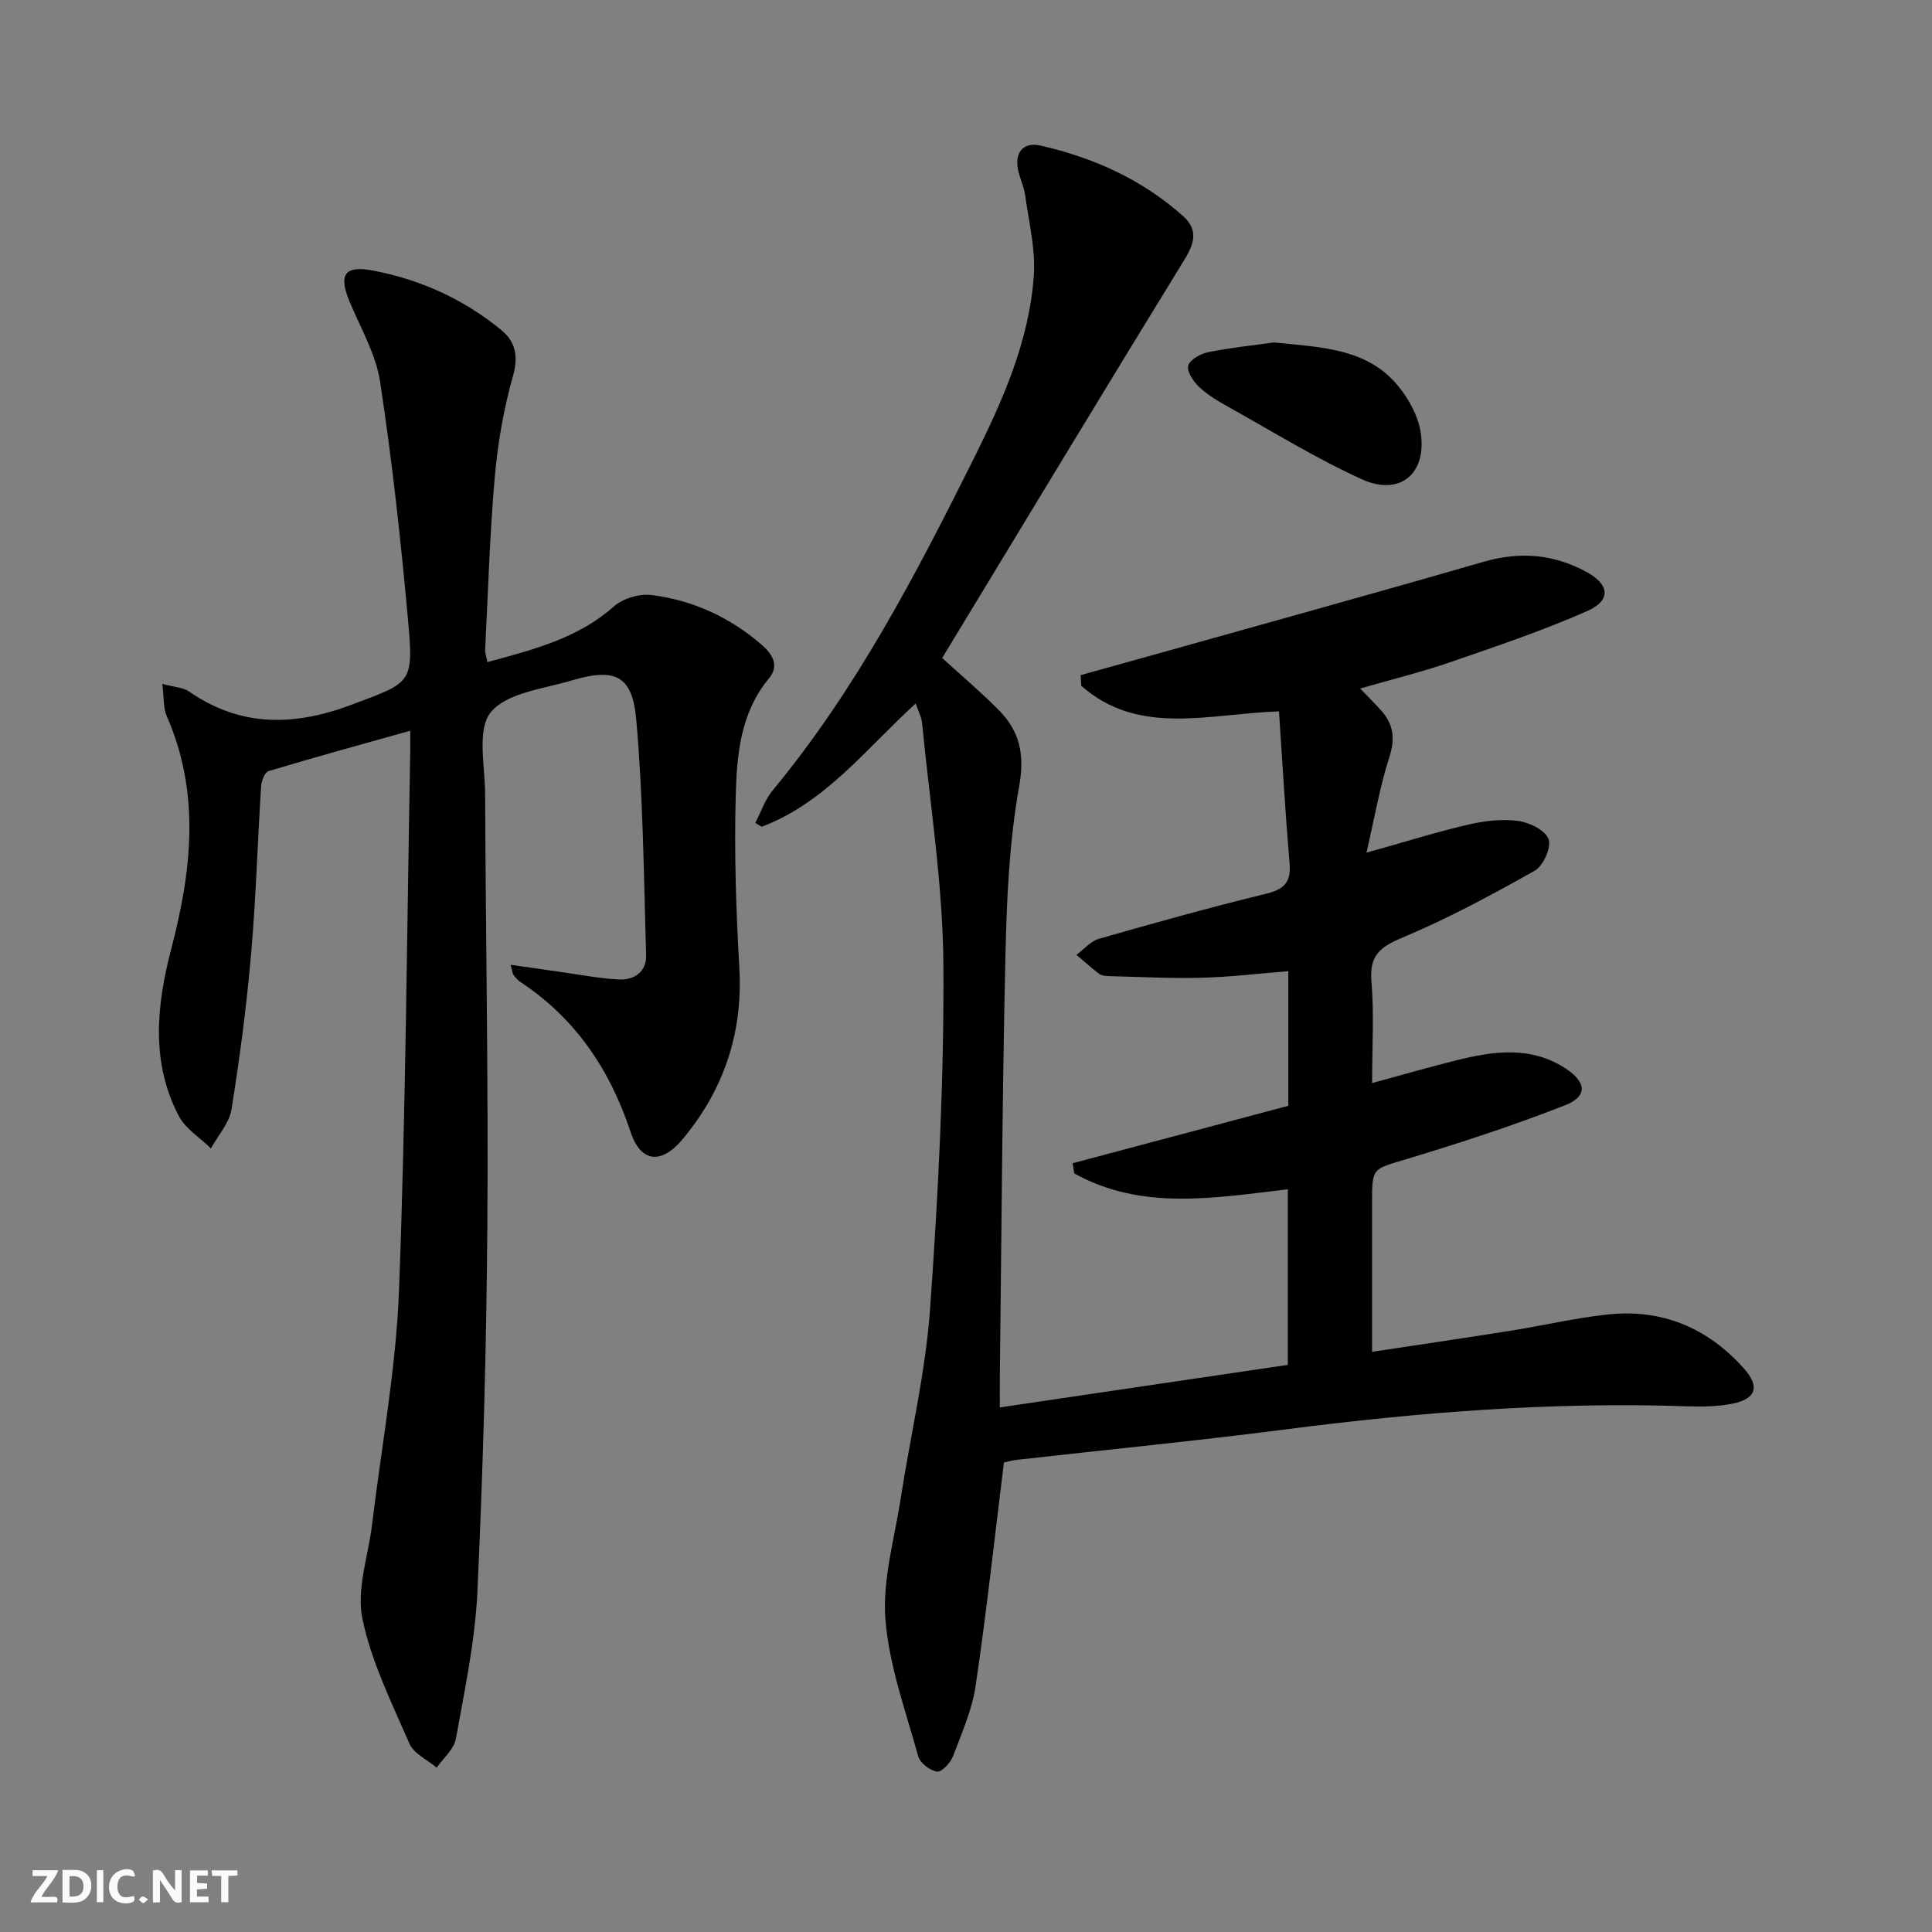 <svg enable-background="new 0 0 400 400" viewBox="0 0 400 400" xmlns="http://www.w3.org/2000/svg"><rect x="0" y="0" width="400" height="400" fill="#808080" stroke="none"/><g fill="#fbfafa"><path d="m37.59 393.81c-.92.31-1.52.05-2-.78-.7-1.2-1.52-2.34-2.47-3.78v4.59c-.55.03-.95.05-1.41.07-.03-.37-.06-.64-.06-.91 0-1.91 0-3.81 0-5.7 1.13-.41 1.77-.03 2.29.91.62 1.11 1.38 2.14 2.31 3.19v-4.2h1.35v6.61z"/><path d="m12.94 393.88v-6.75c1.9.19 3.93-.54 5.37 1.29.8 1.01.78 2.88.03 3.97-1.37 1.97-3.4 1.51-5.4 1.49m1.45-1.22c2.04.12 2.92-.58 2.89-2.21-.03-1.51-.98-2.19-2.89-2z"/><path d="m11.81 393.87h-5.49c.68-2.18 2.47-3.48 3.51-5.45h-3.08v-1.21h5.29c-.71 2.13-2.44 3.48-3.47 5.51.86 0 1.63.04 2.39-.01.79-.05 1.14.21.85 1.16"/><path d="m39.33 393.86v-6.61h3.7v1.07h-2.22v1.52c.68.04 1.34.09 2.07.13v1.07c-.72.05-1.38.09-2.1.14v1.48h2.4v1.19h-3.85z"/><path d="m27.71 388.56c-1.15-.3-2.46-.61-3.1.64-.37.73-.41 1.93-.06 2.67.63 1.35 1.99.93 3.17.68.35.94-.01 1.32-.93 1.46-1.62.25-3.05-.27-3.76-1.48-.73-1.25-.6-3.03.31-4.17.88-1.11 2.71-1.7 4-1.16.32.13.44.74.65 1.12-.1.08-.19.16-.28.24"/><path d="m49.15 387.24v1.07c-.59.02-1.17.05-1.87.08v5.44h-1.48v-5.44h-1.85c-.05-.4-.08-.73-.13-1.15z"/><path d="m20.06 387.21h1.33v6.62h-1.33z"/><path d="m30.68 393.25c-.49.38-.8.79-1.05.76-.32-.05-.6-.45-.9-.7.26-.24.51-.64.8-.67.29-.04.62.3 1.15.61"/></g><path d="m189.58 145.65c-10.33 9.43-18.72 20.56-31.88 25.52-.44-.27-.88-.53-1.32-.8 1.18-2.26 2-4.81 3.59-6.73 17.23-20.81 29.6-44.57 41.56-68.54 6.01-12.05 11.58-24.44 12.51-38.1.37-5.47-1.03-11.08-1.8-16.6-.27-1.94-1.26-3.78-1.54-5.72-.52-3.51 1.53-5.27 4.7-4.55 11 2.51 21.11 7.04 29.6 14.66 2.97 2.67 2.4 5.43.31 8.83-16.88 27.47-33.53 55.07-50.24 82.61 4.21 3.85 8.14 7.16 11.74 10.81 4.33 4.4 5.38 9.16 4.19 15.8-2.07 11.54-2.57 23.44-2.84 35.2-.66 29.13-.81 58.28-1.16 87.42-.02 1.8 0 3.61 0 5.93 20.09-2.97 39.72-5.87 59.63-8.81 0-12.03 0-23.95 0-36.35-15.06 1.75-30.18 4.51-44.22-3.29-.11-.7-.22-1.4-.33-2.1 14.88-3.97 29.77-7.93 44.65-11.9 0-9.41 0-18.36 0-27.87-6.12.49-12.01 1.21-17.91 1.36-6.45.17-12.91-.18-19.36-.34-.65-.02-1.43-.11-1.91-.48-1.62-1.23-3.13-2.6-4.68-3.92 1.53-1.13 2.9-2.82 4.62-3.31 11.48-3.29 23-6.5 34.6-9.33 3.76-.92 5.24-2.36 4.9-6.29-.88-10.4-1.47-20.82-2.19-31.48-14.62.51-29.07 5.2-40.94-5.3-.04-.73-.08-1.47-.12-2.2 3.87-1.08 7.74-2.15 11.61-3.23 23.95-6.72 47.92-13.34 71.82-20.24 7.48-2.16 14.44-1.6 21.2 2.05 4.91 2.65 5.28 5.94.18 8.18-9.23 4.06-18.83 7.3-28.38 10.59-5.9 2.03-11.99 3.52-18.56 5.42 1.71 1.79 3.09 3.15 4.37 4.59 2.56 2.86 2.89 5.83 1.66 9.65-1.95 6.06-3.03 12.4-4.73 19.75 8.1-2.27 14.54-4.3 21.1-5.82 3.34-.78 6.97-1.2 10.33-.75 2.33.31 5.61 1.94 6.28 3.77.61 1.68-1.1 5.52-2.86 6.52-8.92 5.03-17.99 9.92-27.42 13.87-4.64 1.94-6.85 3.7-6.4 9.04.57 6.77.14 13.63.14 21.07 6.1-1.66 11.75-3.3 17.45-4.71 7.7-1.91 15.38-3.04 22.63 1.7 4.25 2.78 4.62 5.74-.1 7.59-10.76 4.23-21.8 7.82-32.88 11.17-6.98 2.11-7.11 1.7-7.11 8.81v31.08c9.91-1.5 19.35-2.88 28.77-4.38 6.72-1.07 13.38-2.65 20.13-3.36 11.18-1.18 20.6 2.8 28.06 11.16 3.37 3.77 2.6 6.31-2.33 7.31-3.06.62-6.3.65-9.44.55-27.85-.96-55.49 1.22-83.08 4.78-18.45 2.38-36.98 4.19-55.46 6.28-1.13.13-2.25.44-2.87.57-1.94 15.66-3.6 31-5.86 46.26-.74 5-2.88 9.82-4.7 14.6-.52 1.35-2.34 3.29-3.29 3.14-1.46-.22-3.51-1.77-3.89-3.15-2.59-9.39-6.04-18.78-6.79-28.36-.64-8.2 1.87-16.66 3.15-24.97 2.02-13.11 5.15-26.12 6.09-39.3 1.69-23.71 2.91-47.52 2.76-71.28-.11-16.68-2.8-33.35-4.41-50.02-.12-1.26-.77-2.42-1.33-4.06z" fill="#000001"/><path d="m100.92 137.08c9.68-2.63 18.76-4.94 26.18-11.53 1.88-1.67 5.32-2.67 7.83-2.35 8.57 1.08 16.27 4.64 22.83 10.35 2.11 1.84 3.69 4.23 1.43 6.93-5.95 7.15-6.64 15.9-6.87 24.46-.32 11.79.08 23.63.75 35.41.77 13.51-3.21 25.28-11.76 35.53-4.4 5.27-8.67 4.81-10.76-1.53-4.29-12.96-11.43-23.55-22.89-31.1-.54-.36-.96-.92-1.37-1.45-.18-.23-.18-.61-.56-2.05 3.65.52 6.89 1 10.12 1.45 4.09.57 8.17 1.38 12.29 1.59 3.16.16 5.73-1.59 5.63-5.02-.48-16.27-.61-32.59-2.04-48.78-.81-9.2-4.39-10.78-13.4-8.1-5.85 1.74-13.41 2.53-16.72 6.58-2.91 3.57-1.2 11.09-1.17 16.86.12 29.8.68 59.61.46 89.41-.19 25.28-.89 50.58-2.06 75.83-.48 10.2-2.64 20.35-4.46 30.45-.39 2.15-2.6 3.98-3.97 5.96-1.93-1.64-4.73-2.9-5.64-4.99-3.69-8.48-7.92-16.99-9.75-25.93-1.24-6.08 1.23-12.9 2.01-19.39 1.94-16.15 4.96-32.26 5.58-48.46 1.4-37.08 1.63-74.2 2.32-111.3.02-1.32 0-2.64 0-4.62-10.08 2.83-19.74 5.48-29.33 8.36-.78.23-1.47 2.03-1.54 3.14-.74 11.61-1.07 23.25-2.08 34.83-.94 10.73-2.34 21.43-4.05 32.06-.46 2.85-2.79 5.4-4.26 8.09-2.26-2.22-5.26-4.06-6.66-6.73-5.82-11.15-4.6-22.92-1.57-34.51 4.23-16.22 6.1-32.26-.91-48.25-.75-1.7-.56-3.81-.93-6.69 2.4.66 4.29.71 5.59 1.61 10.74 7.42 21.82 7.14 33.65 2.69 12.31-4.63 12.83-4.29 11.65-17.4-1.49-16.52-3.3-33.04-5.79-49.43-.87-5.74-4.05-11.15-6.34-16.65-2.26-5.43-1.09-7.49 4.63-6.43 9.94 1.84 19.04 5.95 26.86 12.41 2.8 2.31 3.53 5.3 2.38 9.37-1.93 6.82-3.17 13.93-3.79 21-1.05 11.91-1.39 23.89-2 35.84-.01.64.25 1.28.48 2.48z" fill="#000001"/><path d="m263.73 70.9c9.73 1 19.2 1.15 25.66 8.91 2.31 2.78 4.32 6.48 4.79 9.99 1.14 8.48-4.48 12.96-12.27 9.41-9.46-4.31-18.37-9.82-27.47-14.9-2.16-1.2-4.36-2.5-6.15-4.17-1.2-1.12-2.6-3.21-2.28-4.44.32-1.24 2.56-2.47 4.15-2.79 4.69-.94 9.47-1.43 13.57-2.01z" fill="#000001"/></svg>
